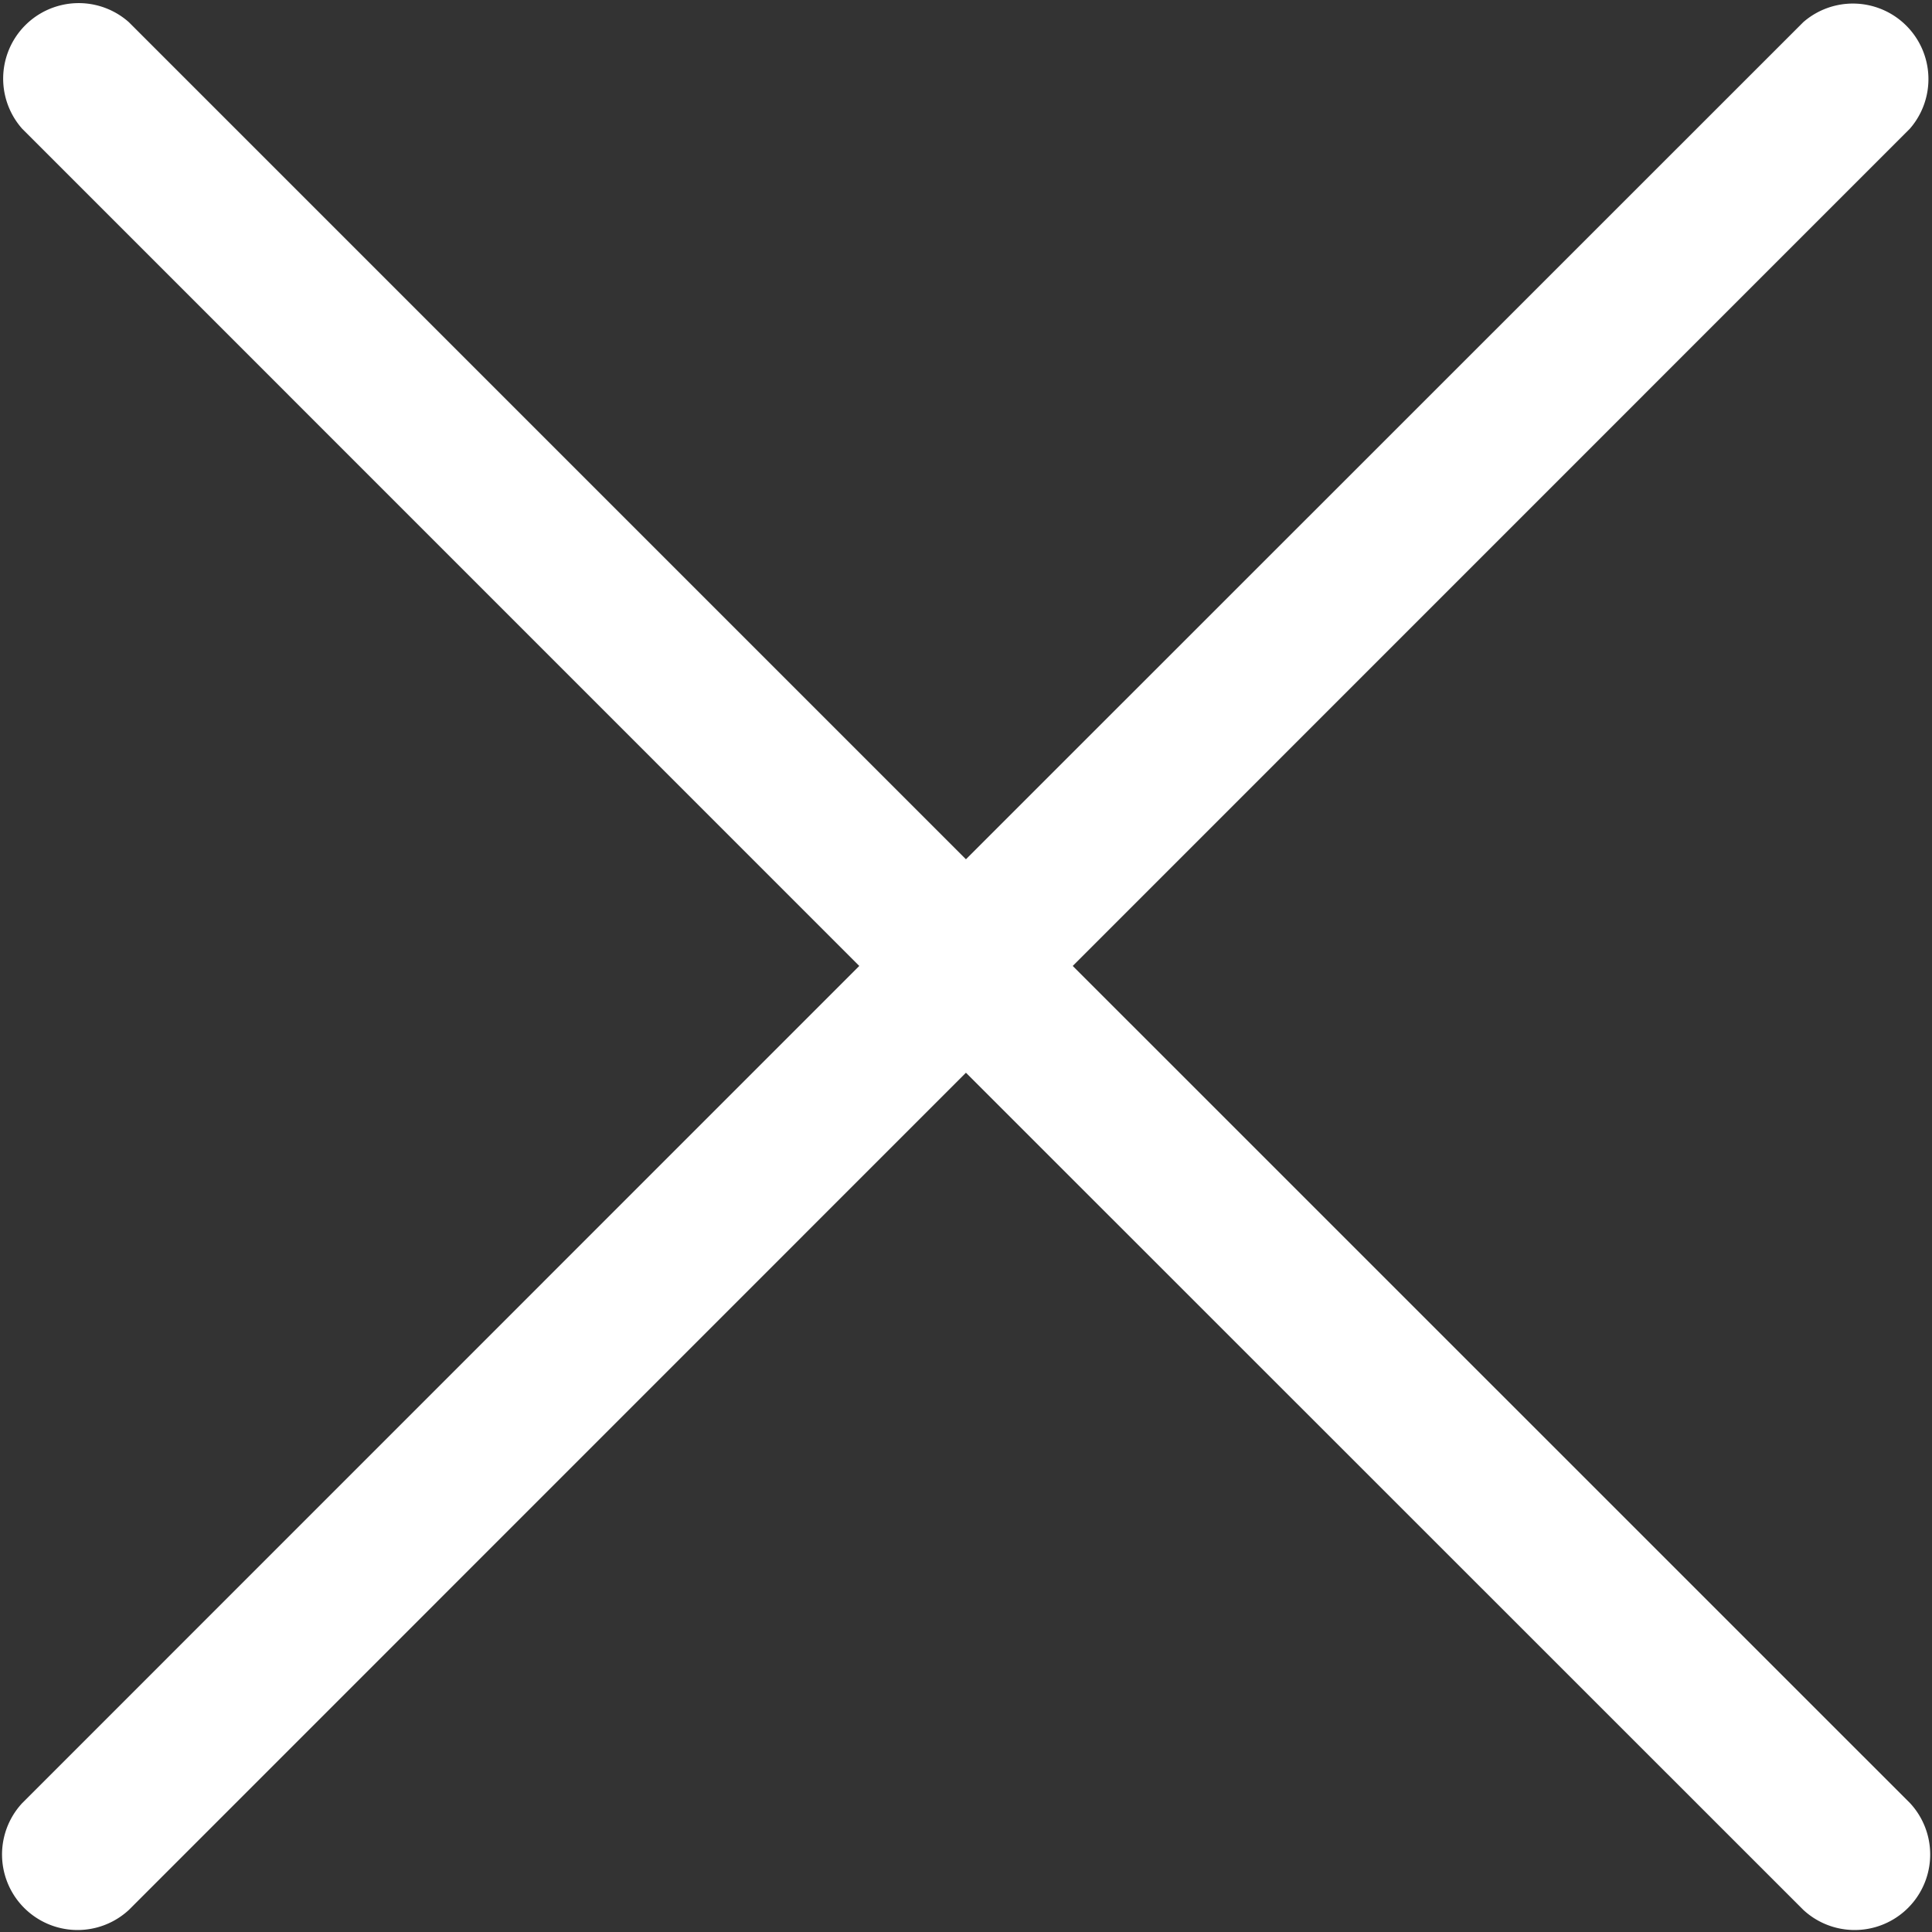 <svg xmlns="http://www.w3.org/2000/svg" width="16.499" height="16.499" viewBox="0 0 16.499 16.499"><rect x="0" y="0" width="16.499" height="16.499" fill="#333333" stroke="none"/><defs><style>.a{fill:#fff;}</style></defs><g transform="translate(0 -0.001)"><g transform="translate(0 0.001)"><path class="a" d="M9.161,8.25,16.31,1.1A.645.645,0,0,0,15.4.19L8.249,7.339,1.1.19A.645.645,0,0,0,.189,1.1L7.338,8.25.189,15.4a.645.645,0,0,0,.912.911L8.249,9.162,15.4,16.311a.645.645,0,0,0,.912-.911Z" transform="translate(0 -0.001)"/></g></g></svg>